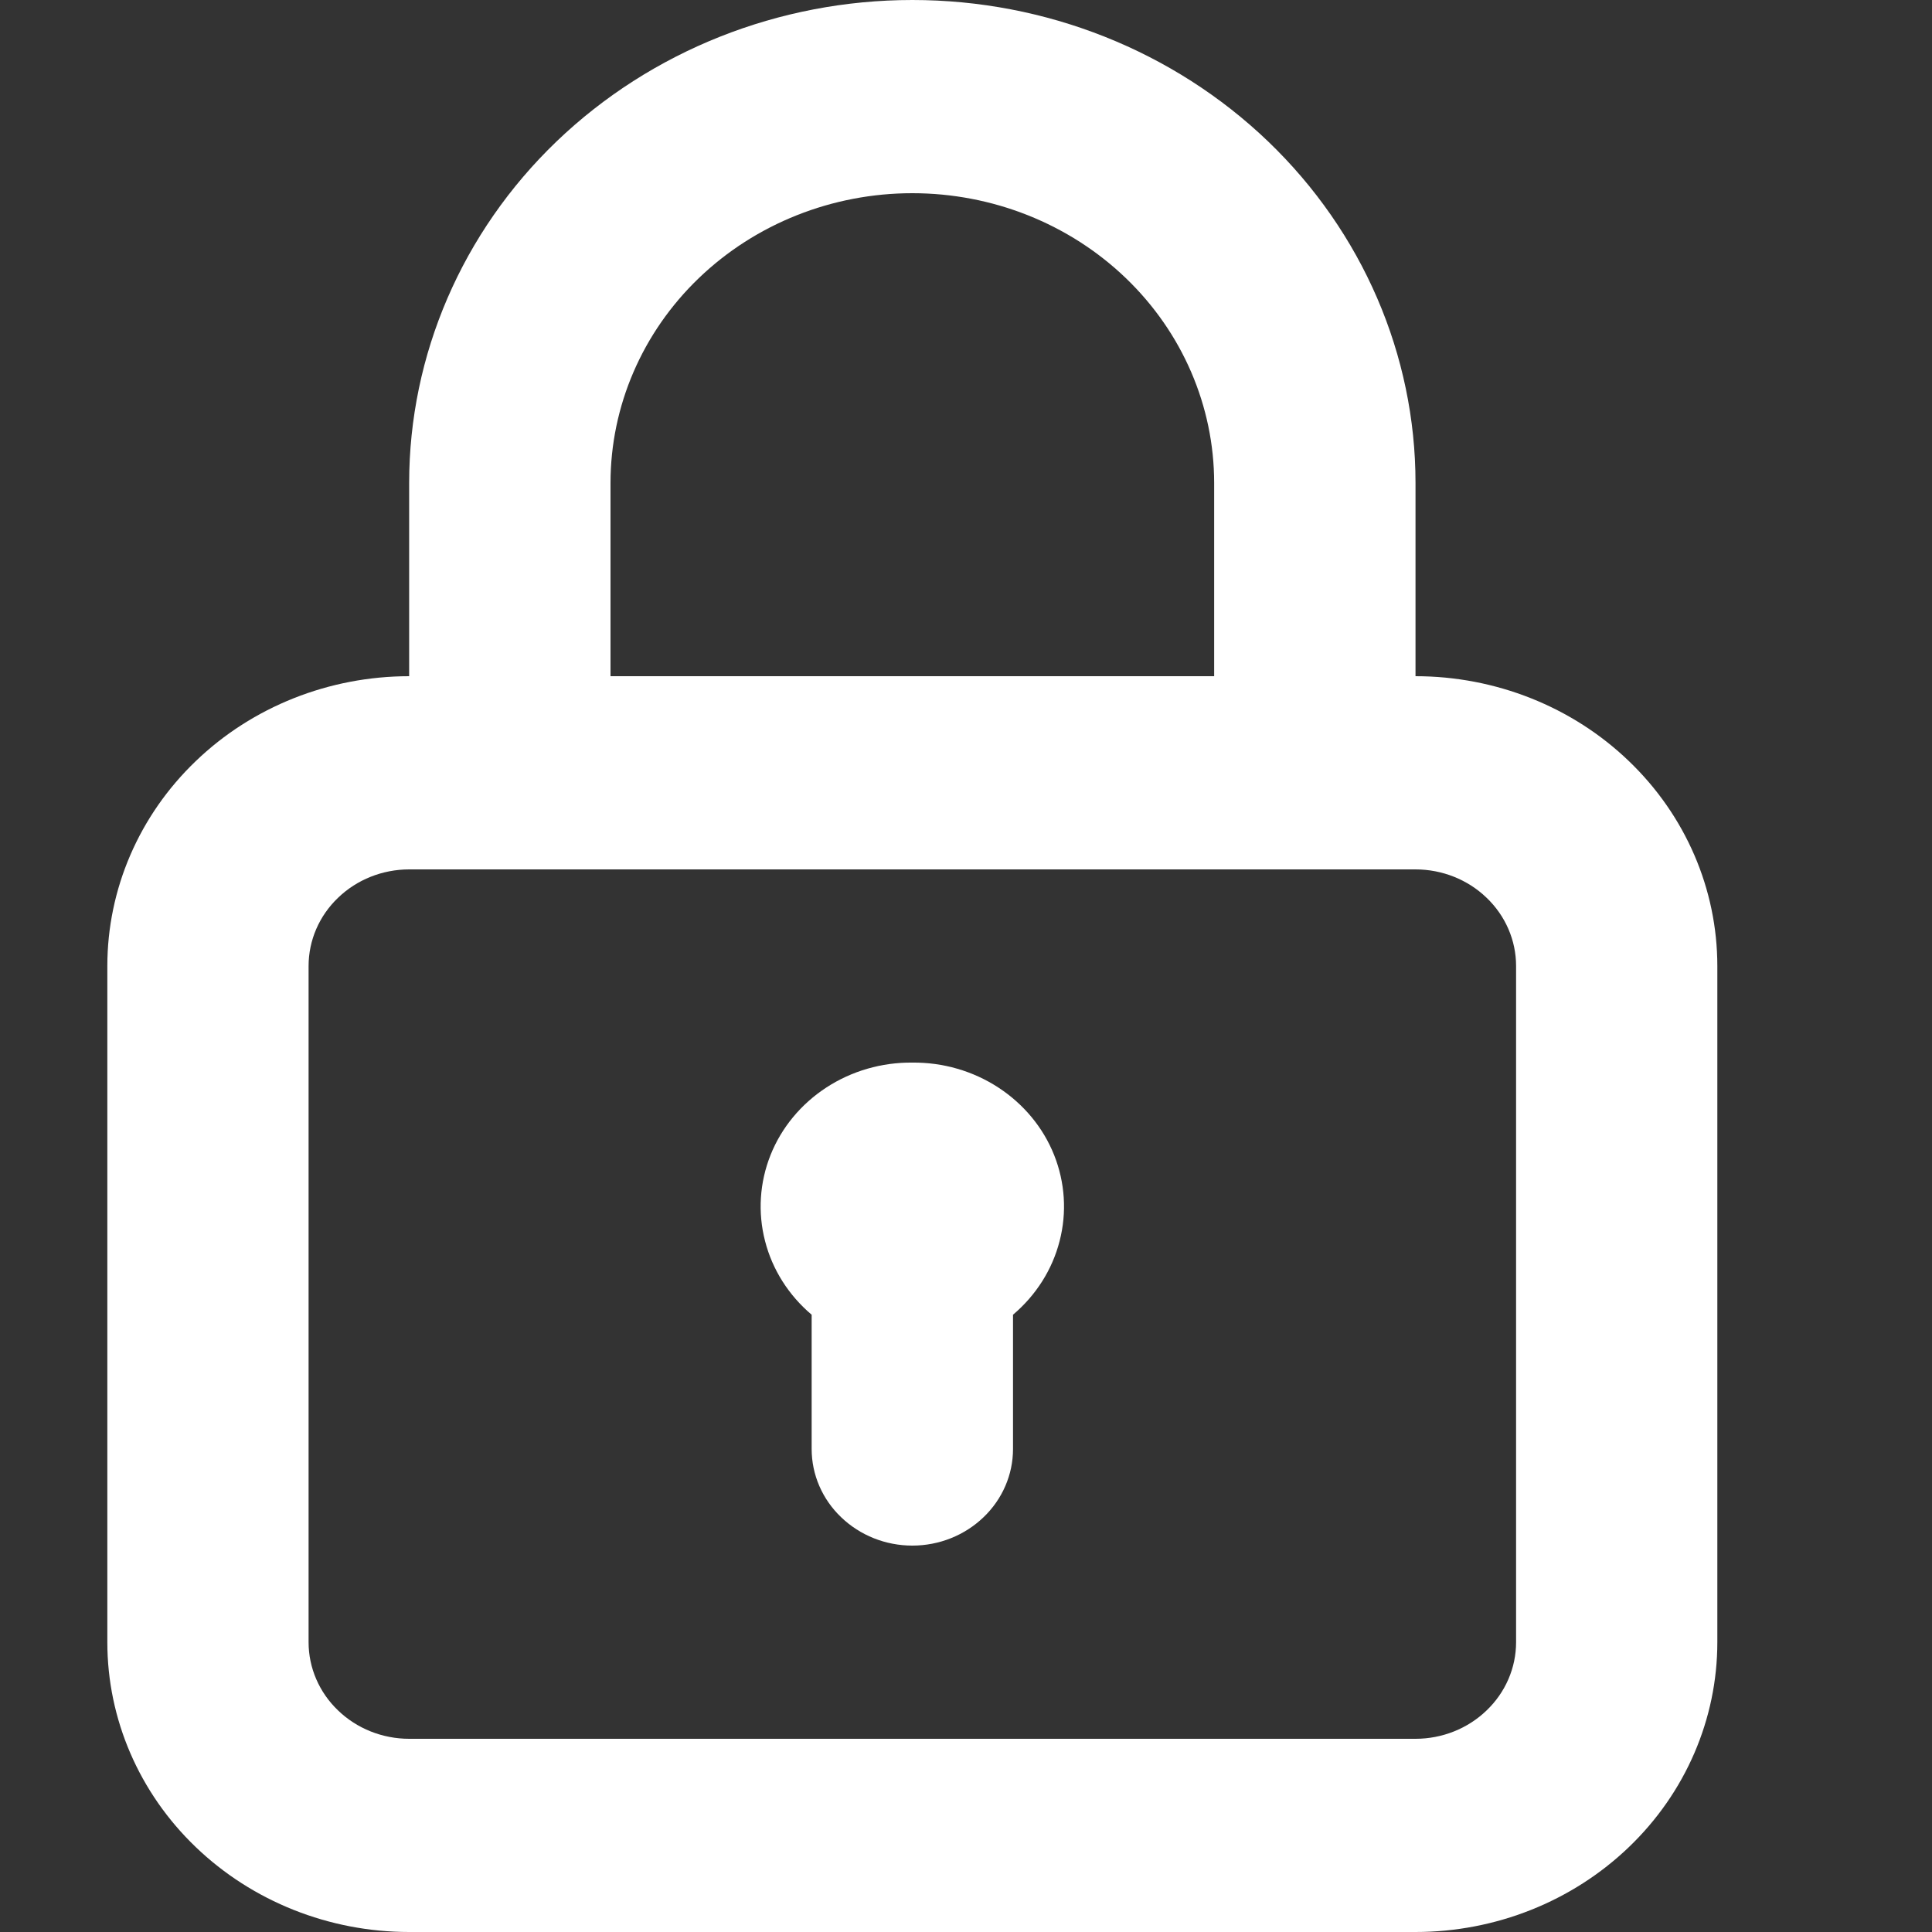 <svg width="18" height="18" viewBox="0 0 18 18" fill="none" xmlns="http://www.w3.org/2000/svg">
<rect x="0" y="0" width="18" height="18" fill="#333333" stroke="none"/>
<path d="M8.5 9.9C8.215 9.897 7.935 9.978 7.699 10.132C7.463 10.286 7.281 10.505 7.179 10.761C7.077 11.017 7.059 11.297 7.128 11.563C7.196 11.829 7.348 12.068 7.562 12.249V13.5C7.562 13.739 7.661 13.968 7.837 14.136C8.013 14.305 8.251 14.4 8.5 14.4C8.749 14.4 8.987 14.305 9.163 14.136C9.339 13.968 9.438 13.739 9.438 13.5V12.249C9.652 12.068 9.804 11.829 9.872 11.563C9.941 11.297 9.923 11.017 9.821 10.761C9.719 10.505 9.537 10.286 9.301 10.132C9.065 9.978 8.785 9.897 8.5 9.9ZM13.188 6.3V4.5C13.188 3.307 12.694 2.162 11.815 1.318C10.935 0.474 9.743 0 8.5 0C7.257 0 6.065 0.474 5.185 1.318C4.306 2.162 3.812 3.307 3.812 4.5V6.3C3.067 6.3 2.351 6.584 1.824 7.091C1.296 7.597 1 8.284 1 9V15.3C1 16.016 1.296 16.703 1.824 17.209C2.351 17.715 3.067 18 3.812 18H13.188C13.933 18 14.649 17.715 15.176 17.209C15.704 16.703 16 16.016 16 15.3V9C16 8.284 15.704 7.597 15.176 7.091C14.649 6.584 13.933 6.3 13.188 6.3ZM5.688 4.5C5.688 3.784 5.984 3.097 6.511 2.591C7.039 2.084 7.754 1.8 8.5 1.8C9.246 1.8 9.961 2.084 10.489 2.591C11.016 3.097 11.312 3.784 11.312 4.5V6.3H5.688V4.5ZM14.125 15.3C14.125 15.539 14.026 15.768 13.85 15.936C13.675 16.105 13.436 16.2 13.188 16.2H3.812C3.564 16.2 3.325 16.105 3.15 15.936C2.974 15.768 2.875 15.539 2.875 15.3V9C2.875 8.761 2.974 8.532 3.15 8.364C3.325 8.195 3.564 8.1 3.812 8.1H13.188C13.436 8.1 13.675 8.195 13.85 8.364C14.026 8.532 14.125 8.761 14.125 9V15.3Z" fill="white"/>
</svg>
